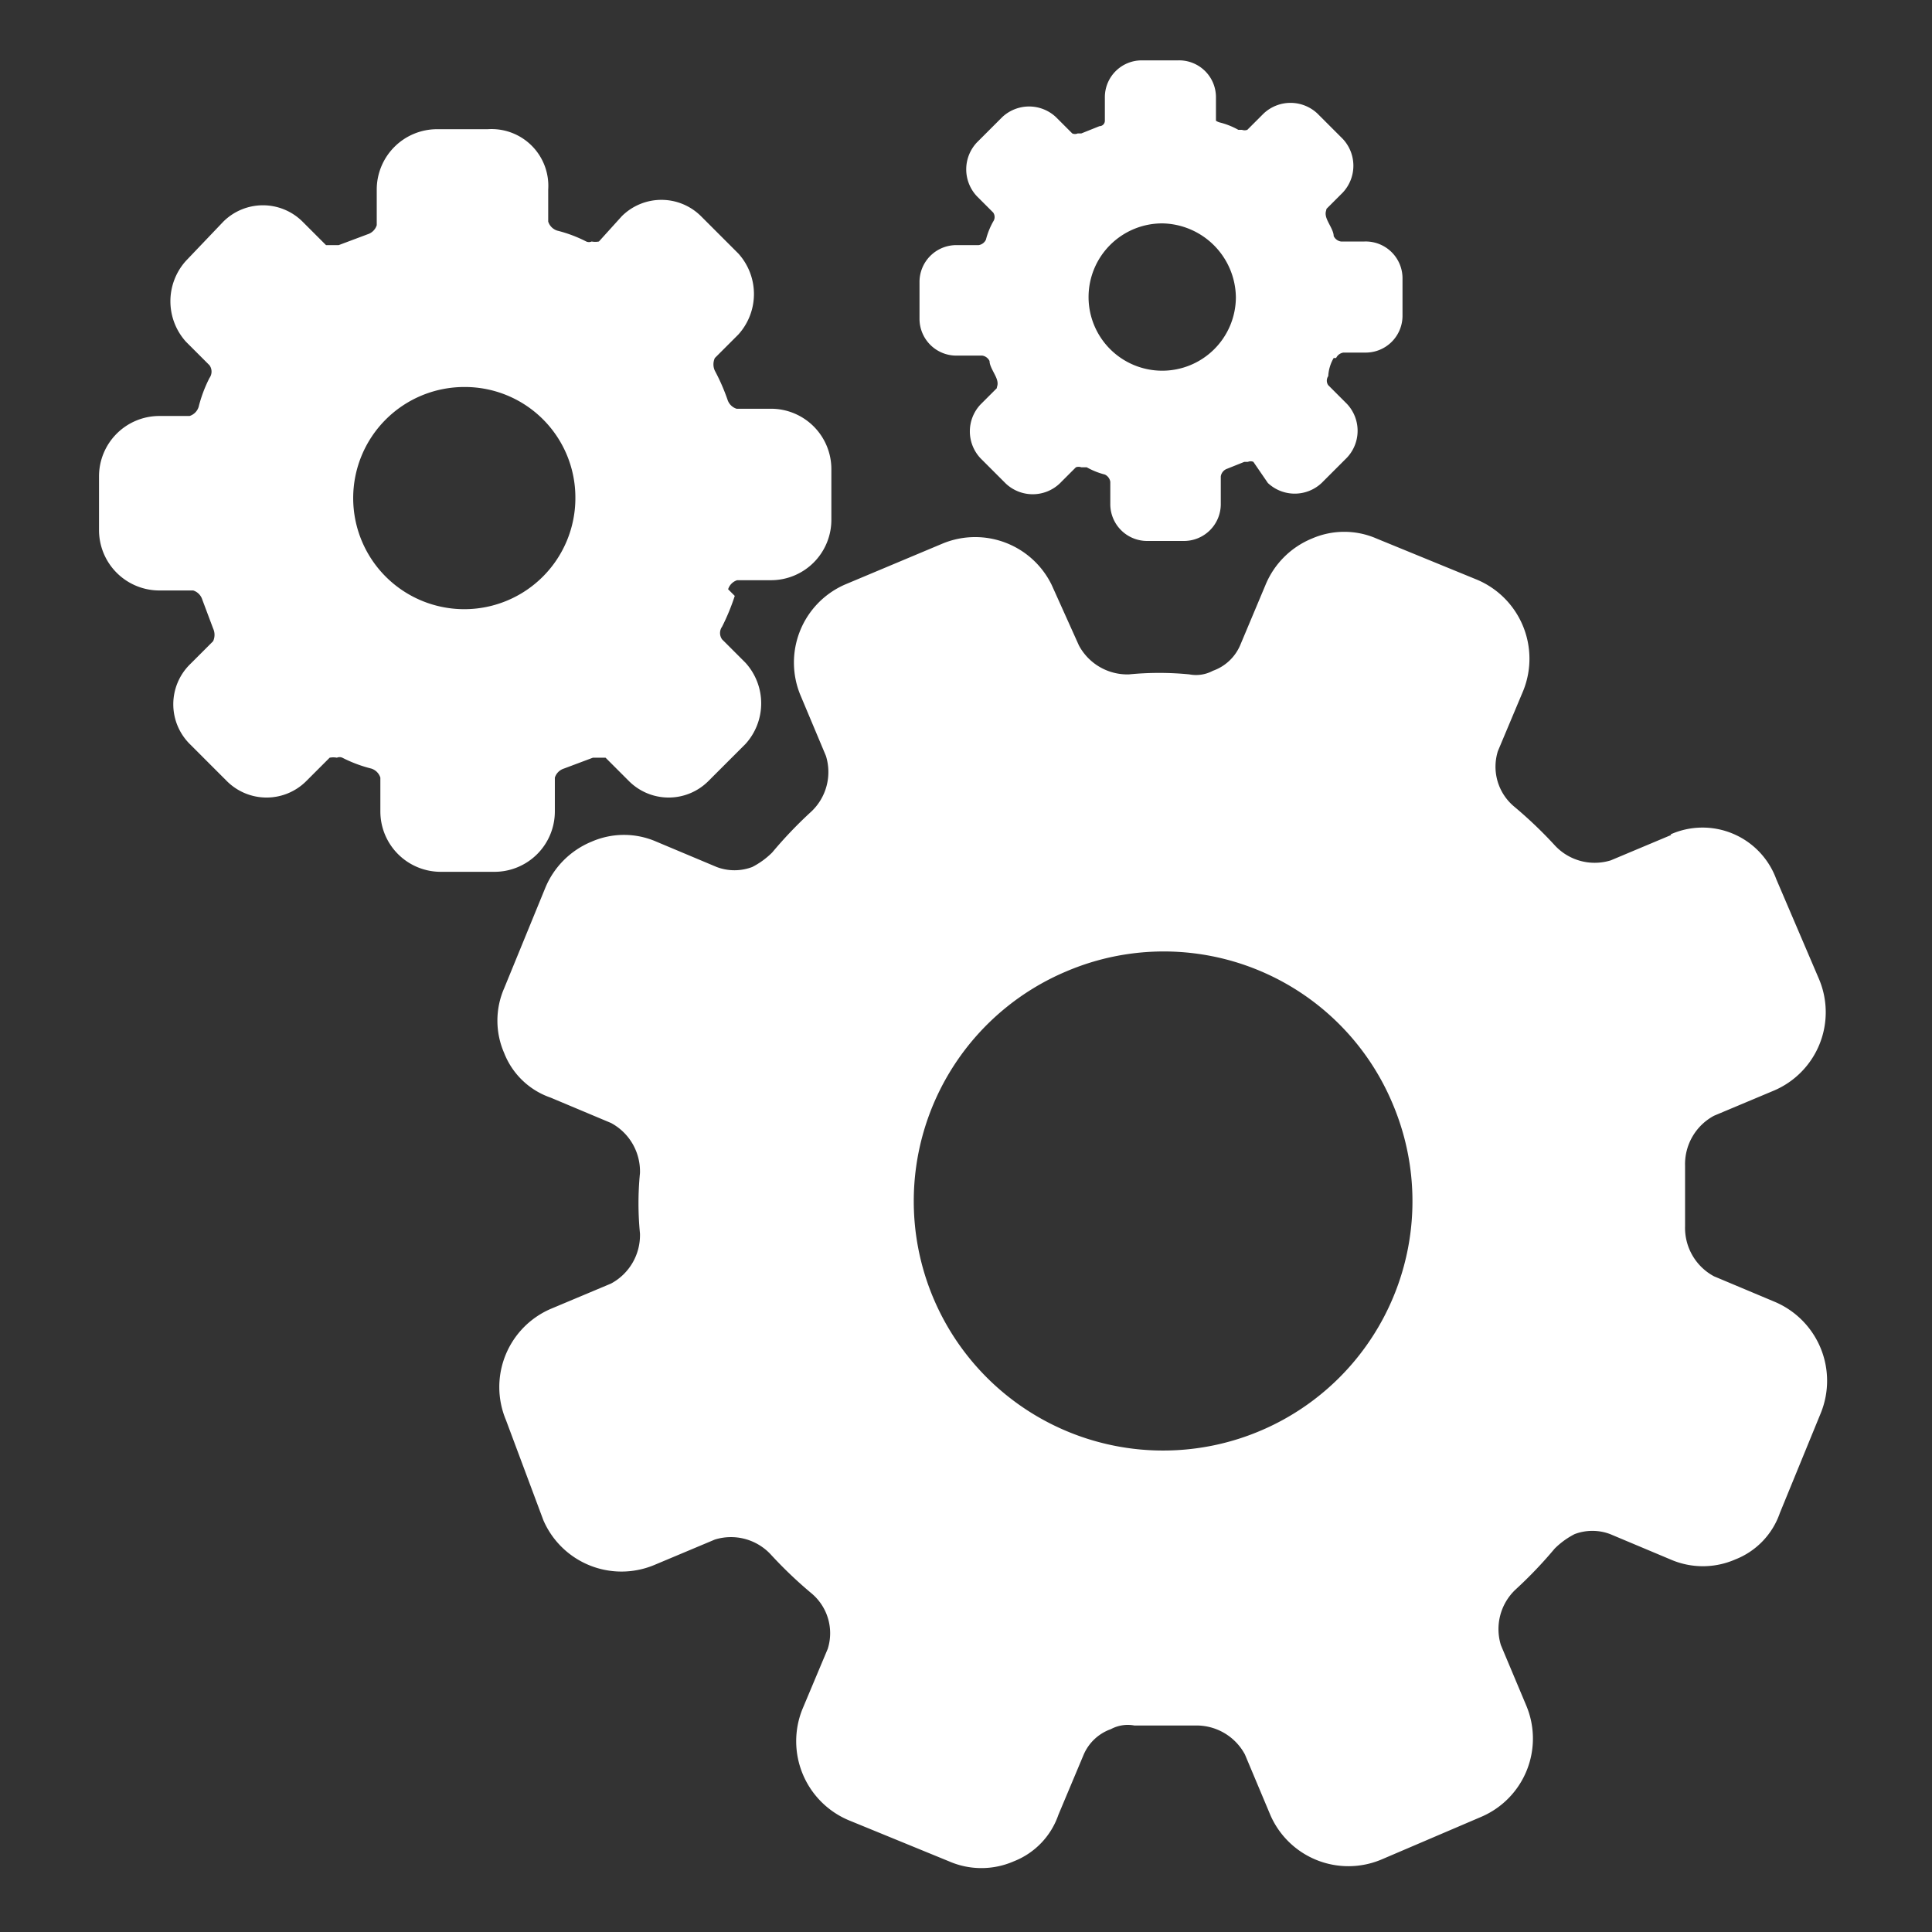 <svg id="Layer_1" data-name="Layer 1" xmlns="http://www.w3.org/2000/svg" viewBox="0 0 32 32"><rect x="0" y="0" width="32" height="32" fill="#333333" stroke="none"/><defs><style>.cls-1{fill:#fff}</style></defs><title>iconos_blancos</title><path class="cls-1" d="M27.68 13.83l-1 .42a.9.9 0 0 1-.92-.24 7.1 7.1 0 0 0-.68-.65.86.86 0 0 1-.27-.92l.42-1a1.42 1.42 0 0 0-.77-1.84l-1.66-.68a1.34 1.34 0 0 0-1.07 0 1.41 1.41 0 0 0-.77.77l-.42 1a.77.77 0 0 1-.45.42.59.59 0 0 1-.39.06 5.08 5.08 0 0 0-1 0 .91.91 0 0 1-.83-.48l-.45-1a1.41 1.41 0 0 0-1.8-.69L14 9.68a1.41 1.41 0 0 0-.74 1.84l.42 1a.9.9 0 0 1-.24.92 7.1 7.1 0 0 0-.65.68 1.32 1.32 0 0 1-.33.24.83.83 0 0 1-.59 0l-1-.42a1.34 1.34 0 0 0-1.07 0 1.41 1.41 0 0 0-.77.77l-.68 1.66a1.34 1.34 0 0 0 0 1.07 1.27 1.27 0 0 0 .77.74l1 .42a.91.91 0 0 1 .48.83 5.08 5.08 0 0 0 0 1 .91.91 0 0 1-.48.83l-1 .42a1.41 1.41 0 0 0-.74 1.84L9 25.18a1.41 1.41 0 0 0 1.84.74l1-.42a.9.9 0 0 1 .92.24 7.1 7.1 0 0 0 .68.65.86.86 0 0 1 .27.92l-.42 1a1.42 1.42 0 0 0 .77 1.84l1.66.68a1.34 1.34 0 0 0 1.07 0 1.27 1.27 0 0 0 .74-.77l.42-1a.77.77 0 0 1 .45-.42.59.59 0 0 1 .39-.06h1a.91.91 0 0 1 .83.48l.42 1a1.41 1.41 0 0 0 1.84.74l1.66-.71a1.41 1.41 0 0 0 .74-1.84l-.42-1a.9.9 0 0 1 .24-.92 7.1 7.1 0 0 0 .65-.68 1.32 1.32 0 0 1 .33-.24.83.83 0 0 1 .59 0l1 .42a1.34 1.34 0 0 0 1.07 0 1.27 1.27 0 0 0 .74-.77l.68-1.66a1.42 1.42 0 0 0-.77-1.84l-1-.42a.91.91 0 0 1-.48-.83v-1a.91.91 0 0 1 .48-.83l1-.42a1.41 1.41 0 0 0 .74-1.84l-.71-1.66a1.3 1.3 0 0 0-1.75-.74zm-4.61 4.46a4.13 4.13 0 1 1-5.41-2.2 4.11 4.11 0 0 1 5.41 2.2z"/><path class="cls-1" d="M12.06 9.76a.23.23 0 0 1 .15-.15h.56a1 1 0 0 0 1-1v-.84a1 1 0 0 0-1-1h-.57a.23.23 0 0 1-.15-.15 3.3 3.3 0 0 0-.21-.48.25.25 0 0 1 0-.21l.39-.39a1 1 0 0 0 0-1.34l-.62-.62a.93.93 0 0 0-1.31 0L9.92 4a.31.31 0 0 1-.12 0 .11.11 0 0 1-.09 0 2.25 2.25 0 0 0-.48-.18.23.23 0 0 1-.15-.15v-.53a.94.94 0 0 0-1-1h-.84a1 1 0 0 0-1 1v.59a.23.23 0 0 1-.15.15l-.48.18H5.4l-.39-.39a.93.93 0 0 0-1.31 0l-.62.65a1 1 0 0 0 0 1.34l.39.39a.18.18 0 0 1 0 .21 2.25 2.25 0 0 0-.18.48.23.23 0 0 1-.15.15h-.5a1 1 0 0 0-1 1v.89a1 1 0 0 0 1 1h.56a.23.23 0 0 1 .15.15l.18.48a.25.25 0 0 1 0 .21l-.39.39a.93.93 0 0 0 0 1.31l.62.62a.93.93 0 0 0 1.31 0l.39-.39a.31.31 0 0 1 .12 0 .11.11 0 0 1 .09 0 2.25 2.25 0 0 0 .48.18.23.23 0 0 1 .15.15v.56a1 1 0 0 0 1 1h.89a1 1 0 0 0 1-1v-.56a.23.23 0 0 1 .15-.15l.48-.18h.21l.39.39a.93.93 0 0 0 1.31 0l.62-.62a1 1 0 0 0 0-1.34l-.39-.39a.18.18 0 0 1 0-.21 3.62 3.62 0 0 0 .21-.51zM9.53 8.25a1.84 1.84 0 1 1-1.84-1.84 1.83 1.83 0 0 1 1.84 1.84zm12.6-2.32a.16.16 0 0 1 .12-.09h.36a.61.61 0 0 0 .62-.62v-.6A.61.61 0 0 0 22.6 4h-.39a.16.16 0 0 1-.12-.09c0-.09-.09-.21-.12-.3s0-.12 0-.15l.27-.27a.65.65 0 0 0 0-.89l-.42-.42a.65.65 0 0 0-.89 0l-.27.27a.13.13 0 0 1-.09 0h-.06a1.24 1.24 0 0 0-.3-.12.22.22 0 0 1-.07-.03v-.38a.61.61 0 0 0-.63-.62h-.59a.61.61 0 0 0-.62.62V2a.09.09 0 0 1-.09.09l-.3.12h-.06a.11.11 0 0 1-.09 0l-.27-.27a.65.65 0 0 0-.89 0l-.42.42a.65.65 0 0 0 0 .89l.27.27a.13.13 0 0 1 0 .15 1.24 1.24 0 0 0-.12.3.16.16 0 0 1-.12.09h-.36a.61.61 0 0 0-.62.62v.59a.61.61 0 0 0 .62.62h.42a.16.16 0 0 1 .12.09c0 .09.09.21.12.3s0 .12 0 .15l-.27.27a.65.65 0 0 0 0 .89l.42.42a.65.65 0 0 0 .89 0l.27-.27a.13.13 0 0 1 .09 0H18a1.24 1.24 0 0 0 .3.12.16.16 0 0 1 .09.12v.36a.61.61 0 0 0 .62.62h.59a.61.61 0 0 0 .62-.62v-.45a.16.16 0 0 1 .09-.12l.3-.12h.06a.11.11 0 0 1 .09 0L21 8a.65.65 0 0 0 .89 0l.42-.42a.65.65 0 0 0 0-.89L22 6.38a.13.13 0 0 1 0-.15.66.66 0 0 1 .09-.3zm-1.66-1a1.22 1.22 0 1 1-1.22-1.23 1.24 1.24 0 0 1 1.22 1.22z"/></svg>